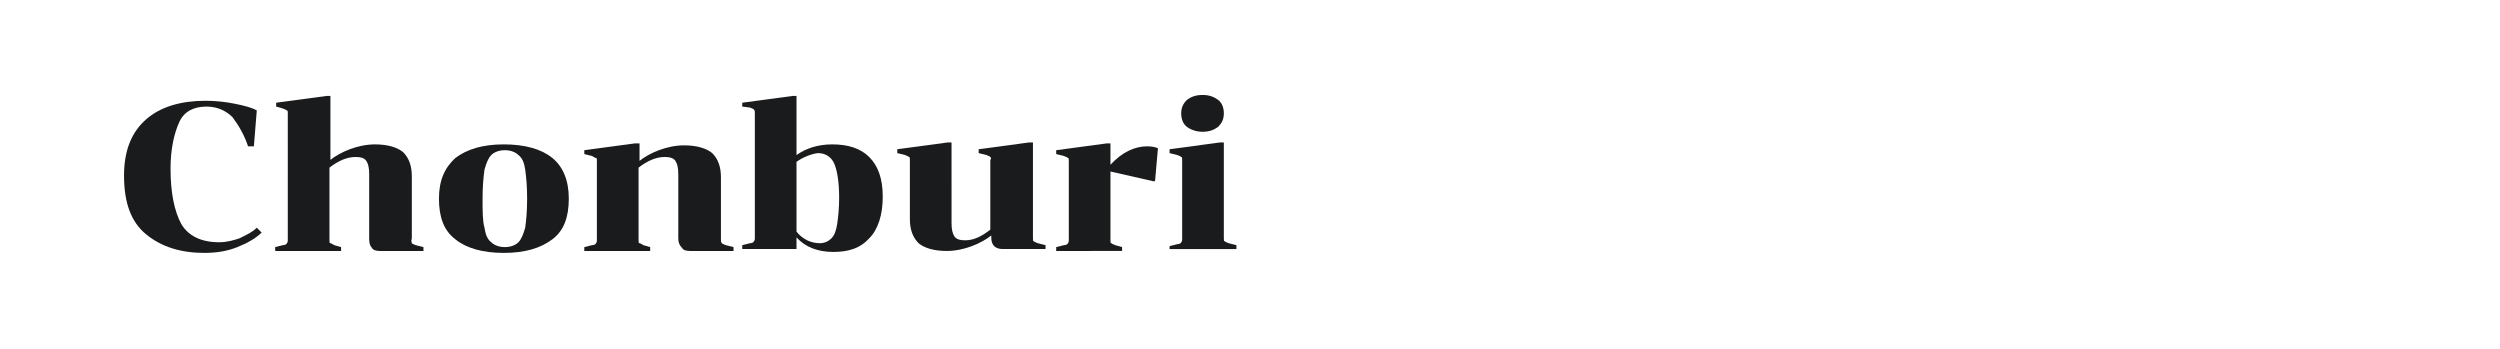 <?xml version="1.0" encoding="utf-8"?>
<!-- Generator: Adobe Illustrator 23.0.4, SVG Export Plug-In . SVG Version: 6.00 Build 0)  -->
<svg version="1.1" id="图层_1" xmlns="http://www.w3.org/2000/svg" xmlns:xlink="http://www.w3.org/1999/xlink" x="0px" y="0px"
	 width="258px" height="36px" viewBox="0 0 258 36" style="enable-background:new 0 0 258 36;" xml:space="preserve">
<style type="text/css">
	.st0{fill:#1A1B1C;}
</style>
<g>
	<path class="st0" d="M24.7,24.6c0.6-0.3,1.3-0.6,1.8-1.1L27,24c-0.6,0.6-1.5,1.1-2.5,1.5c-1,0.4-2.1,0.6-3.4,0.6
		c-2.4,0-4.4-0.6-6-1.9s-2.3-3.3-2.3-6.1c0-2.6,0.8-4.5,2.3-5.8s3.6-1.9,6.1-1.9c1,0,2,0.1,3,0.3c1,0.2,1.8,0.4,2.3,0.7l-0.3,3.7
		h-0.6c-0.4-1.2-1-2.2-1.6-3c-0.7-0.7-1.6-1.1-2.7-1.1c-1.3,0-2.3,0.5-2.8,1.6s-0.9,2.7-0.9,4.8c0,2.5,0.4,4.4,1.1,5.7
		c0.7,1.2,2,1.9,3.9,1.9C23.4,25,24.1,24.8,24.7,24.6z"/>
	<path class="st0" d="M42.5,25.1c0.1,0.1,0.2,0.1,0.4,0.2l0.8,0.2v0.4h-4.5c-0.4,0-0.7-0.1-0.8-0.3c-0.2-0.2-0.3-0.5-0.3-0.9V18
		c0-0.7-0.1-1.1-0.3-1.4c-0.2-0.3-0.6-0.4-1.1-0.4c-0.9,0-1.8,0.4-2.7,1.1v7.5c0,0.2,0,0.3,0.1,0.3s0.2,0.1,0.4,0.2l0.7,0.2v0.4
		h-6.8v-0.4l0.8-0.2c0.2,0,0.4-0.1,0.4-0.2c0.1-0.1,0.1-0.2,0.1-0.3V11.7c0-0.2,0-0.3-0.1-0.3c-0.1-0.1-0.2-0.1-0.4-0.2L28.5,11
		v-0.4l5.2-0.7h0.4v6.6c0.5-0.4,1.2-0.8,2-1.1c0.8-0.3,1.7-0.5,2.6-0.5c1.3,0,2.3,0.3,2.9,0.8c0.6,0.6,0.9,1.4,0.9,2.5v6.4
		C42.4,24.9,42.5,25,42.5,25.1z"/>
	<path class="st0" d="M57,24.7c-1.2,0.9-2.8,1.4-5,1.4c-2.2,0-3.9-0.5-5-1.4c-1.2-0.9-1.7-2.3-1.7-4.2s0.6-3.2,1.7-4.2
		c1.2-0.9,2.8-1.4,5-1.4s3.9,0.5,5,1.4s1.7,2.3,1.7,4.2S58.2,23.8,57,24.7z M50,23.5c0.1,0.7,0.3,1.2,0.7,1.5
		c0.3,0.3,0.8,0.5,1.4,0.5c0.6,0,1.1-0.2,1.4-0.5c0.3-0.3,0.5-0.8,0.7-1.5c0.1-0.7,0.2-1.7,0.2-3s-0.1-2.3-0.2-3
		c-0.1-0.7-0.3-1.2-0.7-1.5c-0.3-0.3-0.8-0.5-1.4-0.5c-0.6,0-1.1,0.2-1.4,0.5c-0.3,0.3-0.5,0.8-0.7,1.5c-0.1,0.7-0.2,1.7-0.2,3
		C49.8,21.8,49.8,22.8,50,23.5z"/>
	<path class="st0" d="M74.5,25.1c0.1,0.1,0.2,0.1,0.4,0.2l0.8,0.2v0.4h-4.5c-0.4,0-0.7-0.1-0.8-0.3C70.1,25.3,70,25,70,24.6V18
		c0-0.7-0.1-1.1-0.3-1.4c-0.2-0.3-0.6-0.4-1.1-0.4c-0.9,0-1.8,0.4-2.7,1.1v7.5c0,0.2,0,0.3,0.1,0.3s0.2,0.1,0.4,0.2l0.7,0.2v0.4
		h-6.8v-0.4l0.8-0.2c0.2,0,0.4-0.1,0.4-0.2c0.1-0.1,0.1-0.2,0.1-0.3v-8.2c0-0.2,0-0.3-0.1-0.3s-0.2-0.1-0.4-0.2l-0.8-0.2v-0.4
		l5.2-0.7H66v1.8c0.5-0.4,1.2-0.8,2-1.1c0.8-0.3,1.7-0.5,2.6-0.5c1.3,0,2.3,0.3,2.9,0.8c0.6,0.6,0.9,1.4,0.9,2.5v6.4
		C74.4,24.9,74.4,25,74.5,25.1z"/>
	<path class="st0" d="M77.8,11.3c-0.1-0.1-0.2-0.1-0.4-0.2L76.6,11v-0.4l5.2-0.7h0.4v6.1c1-0.7,2.2-1.1,3.7-1.1
		c1.6,0,2.9,0.4,3.8,1.3c0.9,0.9,1.4,2.2,1.4,4.1c0,1.9-0.5,3.4-1.4,4.3C88.8,25.6,87.6,26,86,26c-1.6,0-2.9-0.5-3.8-1.5v1.2h-5.6
		v-0.4l0.8-0.2c0.2,0,0.4-0.1,0.4-0.2c0.1-0.1,0.1-0.2,0.1-0.3V11.7C77.9,11.5,77.9,11.4,77.8,11.3z M82.2,16.7v7.2
		c0.3,0.4,0.7,0.7,1.1,0.9c0.4,0.2,0.9,0.3,1.3,0.3c0.5,0,0.9-0.2,1.2-0.5c0.3-0.3,0.5-0.8,0.6-1.5c0.1-0.7,0.2-1.6,0.2-2.7
		c0-1.6-0.2-2.8-0.5-3.5c-0.3-0.7-0.9-1.1-1.7-1.1C83.7,15.9,82.9,16.2,82.2,16.7z"/>
	<path class="st0" d="M102.2,16.2c-0.1-0.1-0.2-0.1-0.4-0.2l-0.8-0.2v-0.4l5.2-0.7h0.4v9.9c0,0.2,0,0.3,0.1,0.3
		c0.1,0.1,0.2,0.1,0.4,0.2l0.8,0.2v0.4h-4.4c-0.4,0-0.7-0.1-0.9-0.3c-0.2-0.2-0.3-0.5-0.3-0.9v-0.2c-0.5,0.4-1.2,0.8-2,1.1
		c-0.8,0.3-1.7,0.5-2.6,0.5c-1.3,0-2.3-0.3-2.9-0.8c-0.6-0.6-0.9-1.4-0.9-2.5v-6.1c0-0.2,0-0.3-0.1-0.3c-0.1-0.1-0.2-0.1-0.4-0.2
		l-0.8-0.2v-0.4l5.2-0.7h0.4V23c0,0.7,0.1,1.1,0.3,1.4c0.2,0.3,0.6,0.4,1.1,0.4c0.9,0,1.7-0.4,2.6-1.1v-7.2
		C102.3,16.4,102.3,16.3,102.2,16.2z"/>
	<path class="st0" d="M118.4,15.1c0.5,0,0.9,0.1,1.1,0.2l-0.3,3.4H119l-4.4-1v7.1c0,0.2,0,0.3,0.1,0.3c0.1,0.1,0.2,0.1,0.4,0.2
		l0.7,0.2v0.4H109v-0.4l0.8-0.2c0.2,0,0.4-0.1,0.4-0.2c0.1-0.1,0.1-0.2,0.1-0.3v-8.2c0-0.2,0-0.3-0.1-0.3c-0.1-0.1-0.2-0.1-0.4-0.2
		l-0.8-0.2v-0.4l5.2-0.7h0.4V17C115.8,15.7,117.1,15.1,118.4,15.1z"/>
	<path class="st0" d="M120.7,25.4l0.8-0.2c0.2,0,0.4-0.1,0.4-0.2c0.1-0.1,0.1-0.2,0.1-0.3v-8.2c0-0.2,0-0.3-0.1-0.3
		c-0.1-0.1-0.2-0.1-0.4-0.2l-0.8-0.2v-0.4l5.2-0.7h0.4v9.9c0,0.2,0,0.3,0.1,0.3c0.1,0.1,0.2,0.1,0.4,0.2l0.8,0.2v0.4h-6.9V25.4z
		 M122.5,13.1c-0.4-0.3-0.6-0.8-0.6-1.4c0-0.6,0.2-1,0.6-1.4c0.4-0.3,0.9-0.5,1.6-0.5c0.7,0,1.2,0.2,1.6,0.5
		c0.4,0.3,0.6,0.8,0.6,1.4c0,0.6-0.2,1-0.6,1.4c-0.4,0.3-0.9,0.5-1.6,0.5C123.5,13.6,122.9,13.4,122.5,13.1z"/>
</g>
</svg>
